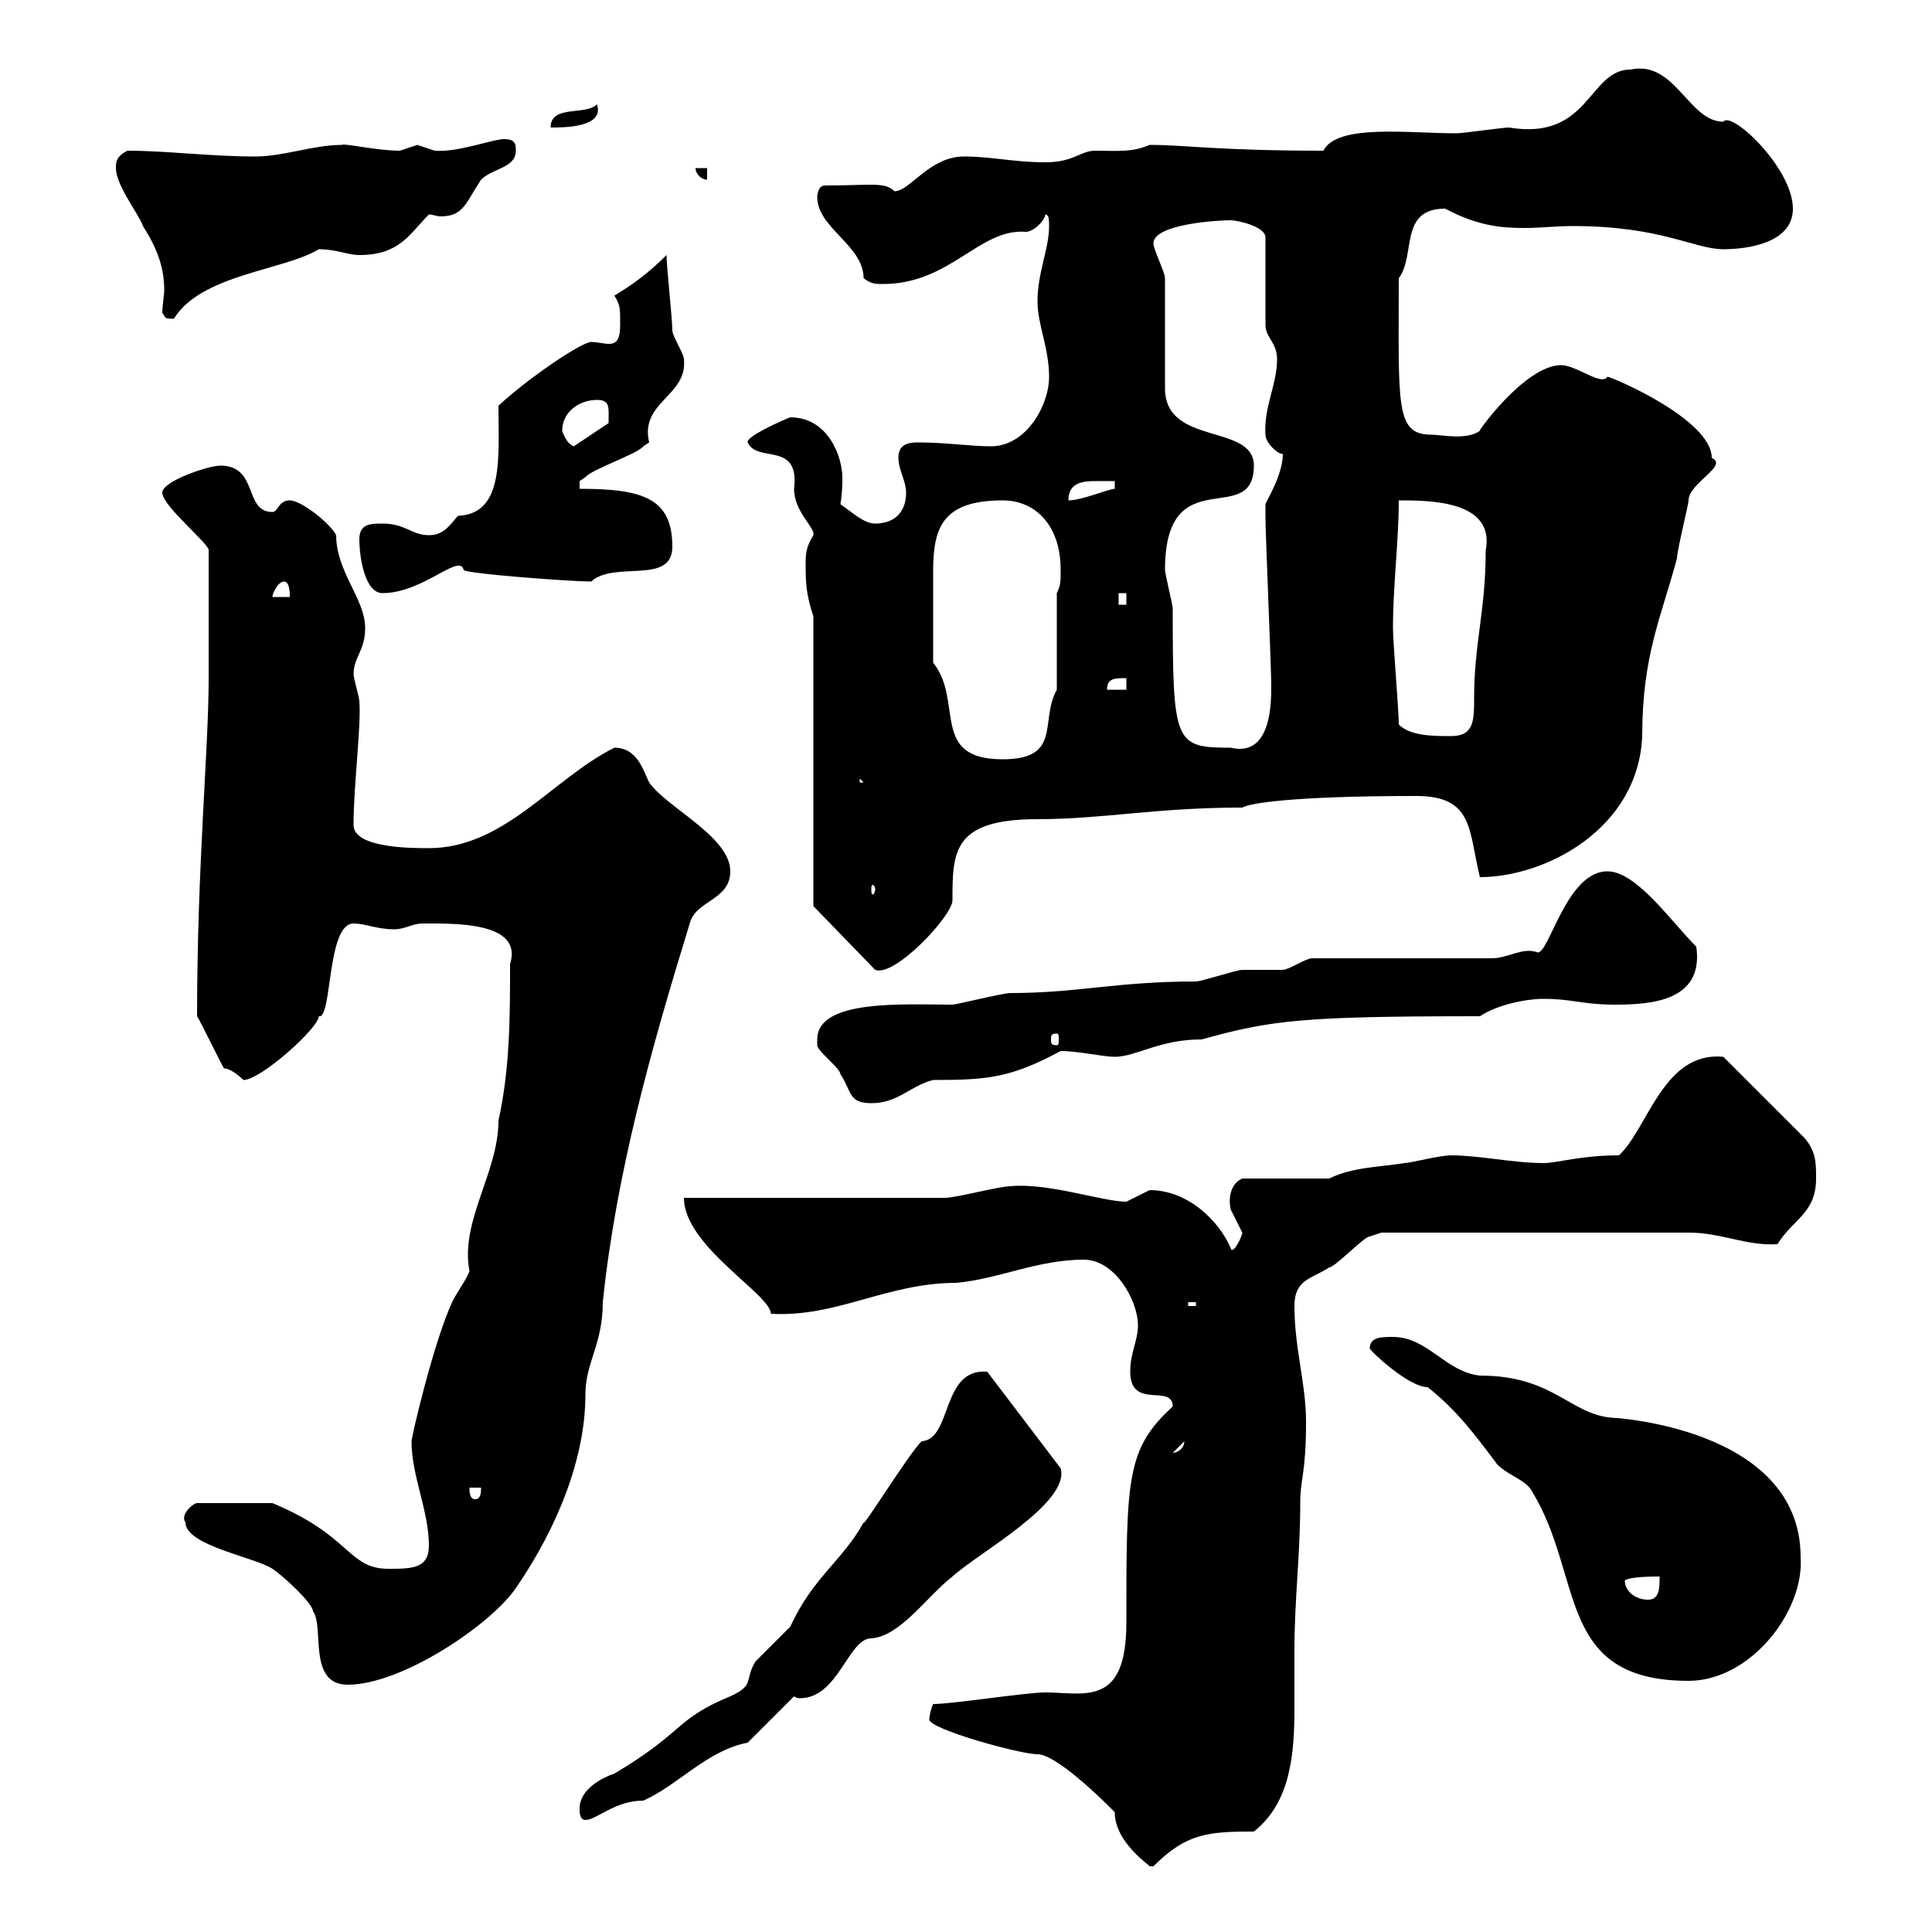 <svg xmlns="http://www.w3.org/2000/svg" xmlns:xlink="http://www.w3.org/1999/xlink" width="300" height="300"><path d="M144.30 267C144.30 268.50 158.40 272.40 161.10 272.40C164.40 272.40 173.10 281.40 173.10 281.40C173.10 286.20 178.80 289.80 178.50 289.80C178.50 289.80 179.10 289.80 179.10 289.80C184.20 284.70 187.50 284.40 194.70 284.40C200.40 279.90 201 272.40 201 265.20C201 261.90 201 259.20 201 256.20C201 248.40 201.90 241.50 201.90 233.40C201.90 229.50 202.80 228.90 202.80 220.80C202.80 214.80 201 209.40 201 202.80C201 198.60 203.70 198.60 206.40 196.80C207.30 196.80 211.80 192 212.70 192C212.70 192 214.50 191.40 214.50 191.40L262.20 191.40C267.30 191.40 271.20 193.50 276 193.20C278.40 189.30 282 188.40 282 183C282 180.60 282 178.80 280.20 176.70L267.60 164.10C258.30 163.20 255.90 175.20 251.40 179.40C245.40 179.40 241.80 180.60 239.70 180.60C234.90 180.60 229.80 179.40 225.30 179.40C223.50 179.40 219 180.60 218.10 180.60C214.50 181.20 210 181.20 206.40 183L192.90 183C190.80 183.90 190.80 186.60 191.10 187.80C191.10 187.80 192.90 191.40 192.90 191.40C192.90 192 191.40 195 191.10 193.80C189.30 189.60 184.50 184.80 178.50 184.80C178.50 184.80 174.90 186.60 174.90 186.60C171.30 186.60 162.60 183.60 156.90 184.20C155.10 184.20 148.50 186 146.70 186L106.20 186C106.20 193.50 119.70 201 119.70 204C129.90 204.60 137.70 199.20 148.50 199.20C155.10 198.60 161.10 195.60 168.30 195.60C173.10 195.60 176.70 201.90 176.70 205.80C176.70 208.20 175.50 210 175.50 213C175.50 219 182.10 214.80 182.10 218.40C174.90 225 174.90 229.50 174.90 252C174.90 265.20 168.30 262.80 162.30 262.80C159.30 262.80 147.90 264.60 144.90 264.60C144.60 265.20 144.30 266.40 144.30 267ZM90 280.80C90 281.40 90 282.60 90.90 282.60C92.70 282.60 95.40 279.60 99.90 279.60C105.30 277.20 109.80 271.80 116.10 270.60L123.30 263.40C123.30 263.40 123.60 263.70 124.20 263.70C130.20 263.70 131.70 254.40 135.30 254.40C139.80 254.10 144 247.80 147.90 244.80C151.80 241.20 166.20 233.40 164.70 228L153.30 213C146.10 212.40 147.90 223.50 143.10 223.80C141 225.90 133.80 237.60 134.10 236.40C130.80 242.40 126.30 244.80 122.70 252.60C121.50 253.80 117.90 257.40 117.30 258C115.50 261 117.30 261.60 113.40 263.40C104.70 267 106.50 268.80 95.40 275.40C93.60 276 90 277.80 90 280.80ZM28.80 236.40C28.80 240 39.60 241.80 42.30 243.60C44.10 244.80 48.60 249 48.60 250.20C50.40 252.60 47.70 261.60 54 261.60C62.40 261.60 76.20 252.30 80.10 246.60C86.70 237 90.90 226.20 90.90 216.60C90.90 211.50 93.60 208.80 93.60 202.20C95.70 182.10 101.10 162.90 107.10 143.40C108 139.80 113.40 139.80 113.40 135.30C113.40 129.90 103.50 125.40 100.80 121.50C99.90 119.70 99 116.10 95.40 116.10C85.80 120.90 78.30 131.70 66.60 131.70C63.90 131.70 54.90 131.70 54.90 128.10C54.90 121.80 56.10 112.80 55.80 108.90C55.80 108.30 54.90 105.30 54.90 104.70C54.90 102 56.70 101.10 56.70 97.50C56.70 93 52.20 88.80 52.20 83.10C51.30 81.30 46.80 77.70 45 77.70C43.20 77.70 43.20 79.50 42.30 79.50C37.80 79.50 40.20 72.30 34.20 72.30C32.40 72.30 25.20 74.70 25.20 76.50C25.20 78.60 32.70 84.60 32.40 85.50C32.40 94.20 32.40 102.60 32.40 105.30C32.40 116.40 30.60 134.40 30.60 157.80C31.20 158.70 34.20 165 34.80 165.90C36 165.90 37.80 167.70 37.80 167.70C40.50 167.70 49.50 159.60 49.50 157.80C51.60 158.40 50.70 143.40 54.90 143.40C56.70 143.40 58.50 144.30 61.20 144.30C63 144.30 63.90 143.40 65.70 143.40C70.50 143.40 81.30 143.10 79.20 149.70C79.20 157.80 79.20 165.90 77.40 174C77.40 182.10 71.40 189.60 72.90 197.40C72.30 198.90 71.10 200.40 70.20 202.20C67.20 208.80 63.90 223.20 63.90 223.80C63.90 229.20 66.60 234.60 66.60 240C66.60 243.60 63.90 243.60 60.30 243.60C54 243.60 54.60 238.50 42.30 233.40L30.60 233.40C30 233.40 27.90 235.20 28.80 236.40ZM212.70 209.40C212.70 209.70 218.70 215.40 221.70 215.40C226.20 219 228.90 222.60 232.50 227.40C234.30 229.20 237 229.80 237.90 231.60C246 244.80 241.50 261 262.20 261C271.80 261 280.20 250.20 279.60 241.80C279.60 221.40 249.60 220.20 251.40 220.20C243.90 220.20 241.80 213.60 229.80 213.60C224.40 213 221.70 207.60 216.30 207.60C214.50 207.60 212.70 207.60 212.70 209.40ZM252.30 245.40C253.20 244.80 256.80 244.80 257.70 244.80C257.70 246.60 257.70 248.40 255.90 248.40C254.10 248.40 252.30 247.20 252.30 245.40ZM72.90 231L74.70 231C74.70 231.60 74.70 232.80 73.80 232.80C72.90 232.80 72.90 231.60 72.90 231ZM183.90 223.80C183.90 225 182.70 225.60 182.10 225.60ZM184.50 202.20L185.70 202.20L185.70 202.80L184.50 202.80ZM126.90 161.40C126.90 161.40 126.90 162.30 126.90 162.30C126.90 163.20 130.50 165.90 130.50 166.80C132.30 169.50 131.70 171.30 135.30 171.30C139.50 171.30 141.30 168.60 144.90 167.70C153.30 167.70 156.90 167.40 164.70 163.20C167.40 163.20 171.30 164.10 173.10 164.10C176.40 164.10 180 161.40 186.60 161.40C197.40 158.40 202.20 157.80 229.80 157.80C232.50 156 237 155.10 239.70 155.10C244.20 155.10 245.70 156 250.80 156C256.50 156 264.60 155.40 263.40 147C259.50 143.10 254.10 135.30 249.60 135.30C243.30 135.30 240.60 147.90 238.80 147.90C236.40 147 234.30 148.80 231.60 148.80L203.70 148.80C202.80 148.80 200.10 150.60 199.20 150.60C198.30 150.60 193.80 150.60 192.90 150.60C192 150.60 186.60 152.40 185.70 152.40C173.40 152.40 167.40 154.20 156.90 154.20C155.70 154.20 148.50 156 147.90 156C140.40 156 126.90 155.10 126.90 161.40ZM164.10 160.50C164.40 160.50 164.40 160.80 164.40 161.40C164.40 162 164.40 162.30 164.10 162.30C163.20 162.30 163.20 162 163.20 161.40C163.20 160.80 163.20 160.50 164.10 160.50ZM126.30 140.70L135.90 150.60C138.90 151.80 147.90 142.20 147.90 139.80C147.90 132.30 147.90 127.20 161.10 127.20C171.30 127.20 179.40 125.40 192.90 125.40C193.80 124.80 200.10 123.60 219.90 123.60C228.90 123.60 228 129 229.80 136.20C240 136.20 254.40 128.70 255 114.30C255 101.70 258 95.70 260.40 86.70C260.40 85.50 262.20 78.30 262.20 77.70C262.20 75 268.50 72.30 265.80 71.10C265.80 65.10 250.20 58.50 249.60 58.50C248.70 60 244.80 56.70 242.40 56.70C236.70 56.70 228.90 67.80 229.80 66.90C227.70 68.40 223.80 67.50 222.30 67.50C216.60 67.50 217.20 63 217.20 43.20C219.90 39.60 217.20 32.40 224.40 32.40C229.50 35.10 233.10 35.40 236.70 35.40C239.40 35.40 241.50 35.10 244.20 35.10C258 35.10 263.10 38.70 267.60 38.70C271.20 38.70 278.40 37.80 278.40 32.40C278.40 26.10 268.80 17.10 267.60 18.90C262.20 18.90 260.10 9.30 253.20 10.80C246.60 10.80 246.90 21.90 234.30 19.80C233.40 19.80 227.10 20.70 226.20 20.70C218.70 20.70 207.60 19.20 205.50 23.40C189 23.40 184.20 22.50 178.50 22.50C175.80 23.70 173.40 23.40 170.10 23.40C167.70 23.40 166.80 25.20 162.30 25.20C157.50 25.20 153.90 24.30 149.70 24.30C144.30 24.30 141.30 29.70 138.90 29.70C137.40 28.20 135.30 28.80 128.10 28.80C126.90 28.80 126.90 30.60 126.90 30.60C126.90 35.40 134.10 38.10 134.10 43.20C135.30 44.10 135.90 44.10 137.10 44.10C147.60 44.10 152.10 35.40 159.30 36C160.50 36 162.30 34.20 162.30 33.30C162.90 33.30 162.90 34.20 162.90 35.10C162.90 38.70 161.10 42.30 161.10 46.80C161.10 50.40 162.90 54 162.90 58.50C162.90 63 159.30 69.30 153.90 69.30C150.60 69.30 147 68.70 142.50 68.70C141 68.70 139.50 69 139.50 71.10C139.50 72.90 140.70 74.70 140.70 76.50C140.70 79.50 138.90 81.30 135.90 81.30C134.10 81.30 132.30 79.50 130.50 78.30C130.80 76.50 130.80 75 130.80 74.10C130.80 71.10 128.70 64.80 122.70 64.80C121.20 65.40 115.80 67.80 116.10 68.70C117.60 72 124.20 68.40 123.30 75.90C123.30 79.50 126.60 81.90 126.30 83.10C125.40 84.60 125.10 85.50 125.10 87.30C125.10 90.30 125.10 92.10 126.30 95.70ZM135.90 138C135.90 138.60 135.60 138.90 135.60 138.90C135.30 138.90 135.30 138.60 135.30 138C135.30 137.70 135.30 137.40 135.60 137.40C135.60 137.40 135.90 137.70 135.90 138ZM133.50 120.90L134.10 121.50L133.50 121.50ZM144.90 102.90C144.90 99 144.90 93 144.90 88.80C144.90 82.20 146.10 77.70 155.70 77.70C160.80 77.70 164.70 81.60 164.70 88.50C164.70 90.30 164.70 90.90 164.10 92.10L164.10 107.10C161.40 111.90 165 117.90 155.70 117.90C144.30 117.90 149.70 108.90 144.90 102.90ZM180.90 88.50C180.90 71.10 194.70 82.20 194.70 72.30C194.70 65.70 180.90 69.30 180.90 60.30L180.90 43.20C180.90 42.30 179.10 38.70 179.10 37.80C179.10 34.80 189 34.20 191.10 34.20C192 34.20 196.50 35.10 196.50 36.90L196.50 50.40C196.50 52.50 198.30 53.10 198.30 55.80C198.30 59.70 196.20 63.30 196.50 67.50C196.50 68.70 198.30 70.50 199.20 70.50C199.20 73.80 196.50 78 196.50 78.30C196.50 79.20 196.50 79.80 196.50 80.10C196.50 83.10 197.40 103.50 197.40 106.50C197.40 109.20 197.40 117.60 191.10 116.10C182.40 116.10 182.10 115.50 182.10 94.50C182.10 93.90 180.90 89.10 180.90 88.50ZM217.20 112.50C217.20 110.10 216.30 99.90 216.30 97.50C216.30 90.90 217.20 84 217.20 77.70C222 77.70 232.20 77.70 230.70 85.50C230.70 94.80 228.90 99.90 228.90 108.30C228.90 111.90 228.90 114.30 225.30 114.30C222.60 114.30 219 114.30 217.20 112.50ZM174.90 105.30L174.90 107.10L171.90 107.10C171.90 105.30 173.10 105.30 174.90 105.30ZM173.70 92.10L174.90 92.10L174.90 93.90L173.70 93.90ZM44.10 90.30C45 90.30 45 92.10 45 92.70L42.30 92.70C42.30 92.10 43.20 90.30 44.10 90.30ZM55.80 83.70C55.80 86.70 56.70 92.10 59.40 92.10C65.70 92.10 71.40 85.80 72 88.50C72.30 89.10 88.80 90.30 91.80 90.30C95.40 87 104.40 90.90 104.40 84.90C104.40 77.40 99.90 75.90 90 75.90C90 75.90 90 75.90 90 74.70C90 74.70 90.90 74.10 90.90 74.10C91.80 72.90 99 70.50 99.90 69.30C99.90 69.30 100.80 68.70 100.80 68.70C99.30 62.40 106.80 61.50 106.20 55.80C106.20 54.90 104.40 52.20 104.40 51.30C104.40 49.50 103.50 41.40 103.50 39.60C100.80 42.30 98.40 44.10 95.40 45.90C96.30 47.40 96.30 47.70 96.30 50.40C96.30 52.80 95.70 53.40 94.50 53.40C93.90 53.40 92.70 53.10 91.80 53.10C90.30 53.10 81.90 58.80 77.40 63C77.40 71.10 78.30 79.80 71.10 80.10C69.60 81.90 68.70 83.10 66.60 83.10C63.90 83.10 63 81.30 59.40 81.30C57.60 81.30 55.80 81.30 55.80 83.70ZM173.10 74.70L173.10 75.90C172.20 75.90 168 77.70 165.90 77.70C165.90 75 168 74.70 170.10 74.70C171.30 74.70 172.20 74.70 173.10 74.70ZM87.30 66.90C87.30 63.90 90 62.10 92.70 62.10C94.80 62.10 94.50 63.30 94.50 65.70L89.10 69.30C88.20 69 87.60 67.80 87.30 66.90ZM25.20 48.60C25.80 49.20 25.20 49.50 27 49.50C31.20 42.60 44.10 42 49.50 38.70C52.20 38.70 54 39.60 55.80 39.60C62.10 39.60 63.60 36.30 66.60 33.30C67.20 33.30 67.80 33.60 68.40 33.60C72 33.60 72.30 31.50 74.70 27.90C76.50 26.10 80.10 26.10 80.10 23.40C80.10 22.50 80.10 21.60 78.30 21.60C76.50 21.60 71.10 23.70 67.50 23.40C67.50 23.40 64.80 22.50 64.80 22.50C64.80 22.50 62.10 23.40 62.10 23.40C58.50 23.40 53.40 22.20 53.10 22.50C48.60 22.50 44.10 24.30 39.60 24.30C32.70 24.30 25.80 23.40 19.80 23.40C18 24.30 18 25.20 18 26.10C18 28.80 21.60 33.30 22.20 35.10C24.30 38.40 25.50 41.40 25.50 45C25.50 45.90 25.20 47.40 25.20 48.60ZM108 26.10C108 27 108.90 27.90 109.80 27.90L109.80 26.10ZM92.70 16.20C90.90 18 85.50 16.20 85.50 19.80C87.60 19.80 93.90 19.80 92.70 16.20Z"/></svg>